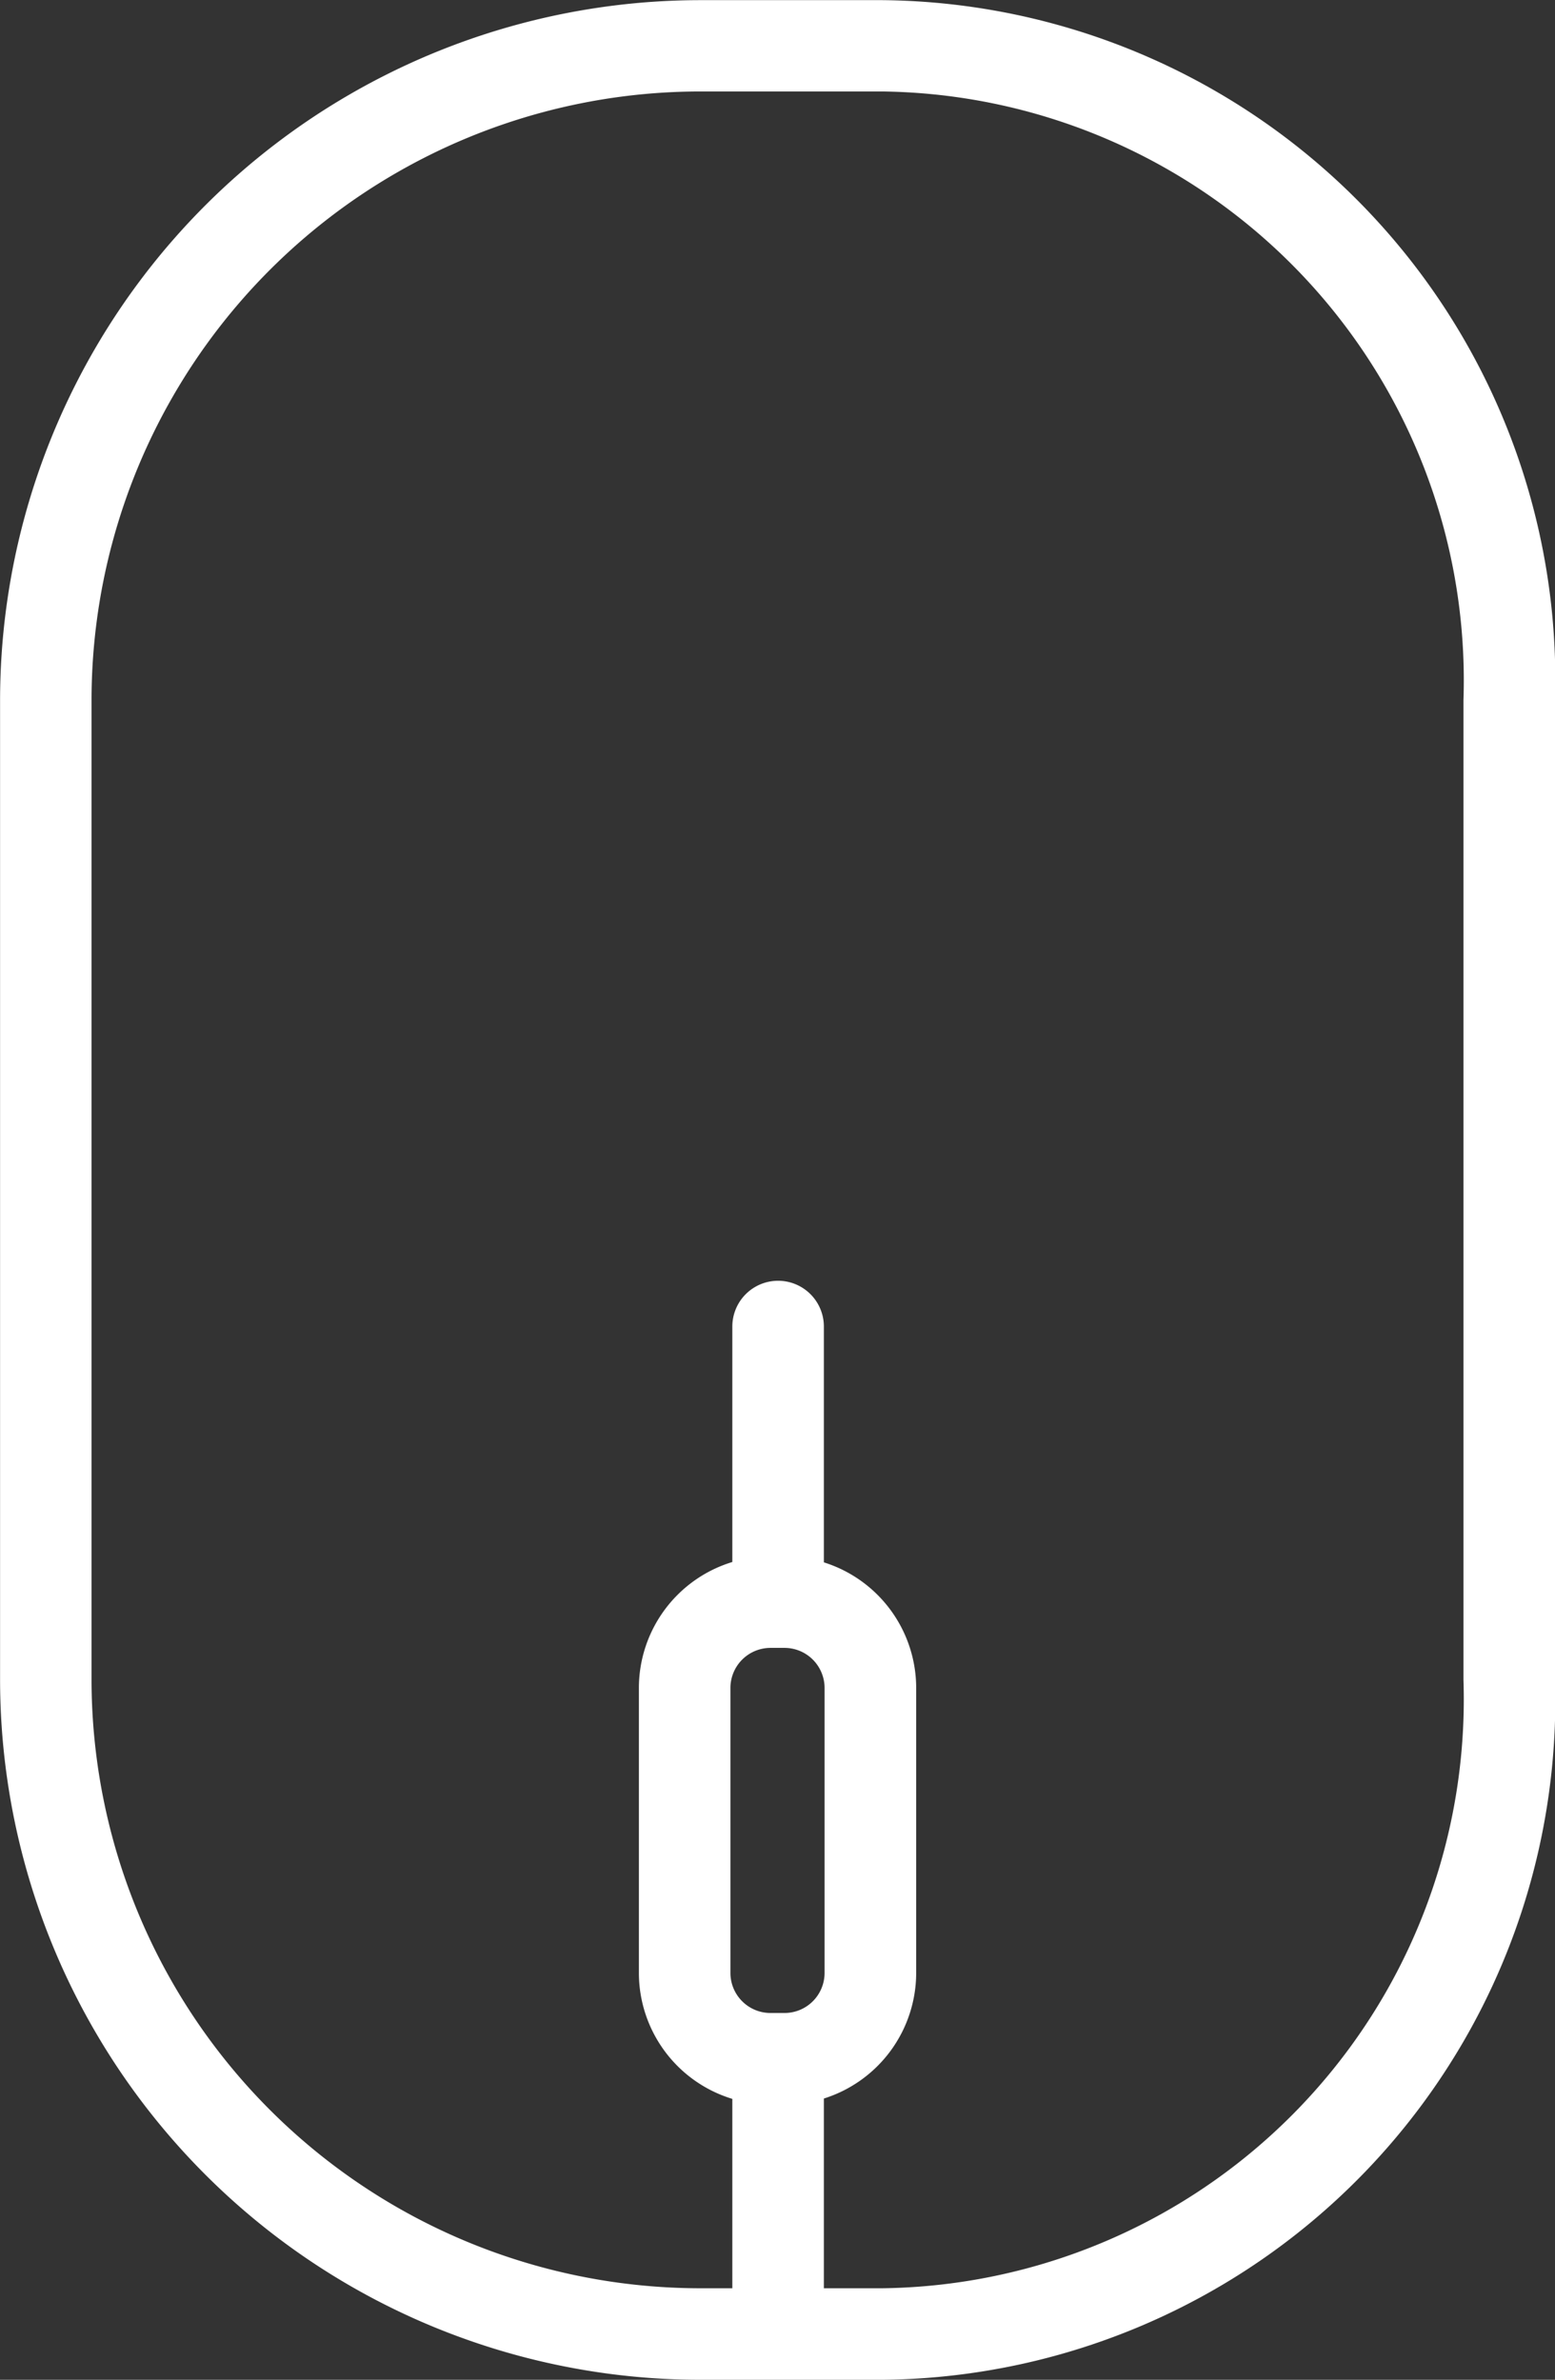 <svg xmlns="http://www.w3.org/2000/svg" width="22" height="33.666" viewBox="0 0 22 33.666">
  <rect x="0" y="0" width="22" height="33.666" fill="#333333" stroke="none"/>
  <path id="computer-mouse" d="M84.183,0H81.6a9.612,9.612,0,0,0-9.517,9.9V23.764a9.612,9.612,0,0,0,9.517,9.9h2.582a9.913,9.913,0,0,0,9.9-9.9V9.9A9.912,9.912,0,0,0,84.183,0Zm-1.2,5.189h.2a.567.567,0,0,1,.566.566V9.788a.567.567,0,0,1-.566.566h-.2a.567.567,0,0,1-.566-.566V5.755A.567.567,0,0,1,82.983,5.189Zm9.805,18.575a8.616,8.616,0,0,1-8.606,8.608H81.6a8.332,8.332,0,0,1-8.222-8.608V9.9A8.331,8.331,0,0,1,81.6,1.295h.827V3.979a1.865,1.865,0,0,0-1.306,1.777V9.788a1.864,1.864,0,0,0,1.306,1.776V14.9a.647.647,0,1,0,1.295,0V11.569a1.864,1.864,0,0,0,1.322-1.781V5.755a1.864,1.864,0,0,0-1.322-1.781V1.295h.46A8.616,8.616,0,0,1,92.788,9.9Z" transform="translate(94.083 33.666) rotate(180)" fill="#fff"/>
</svg>

